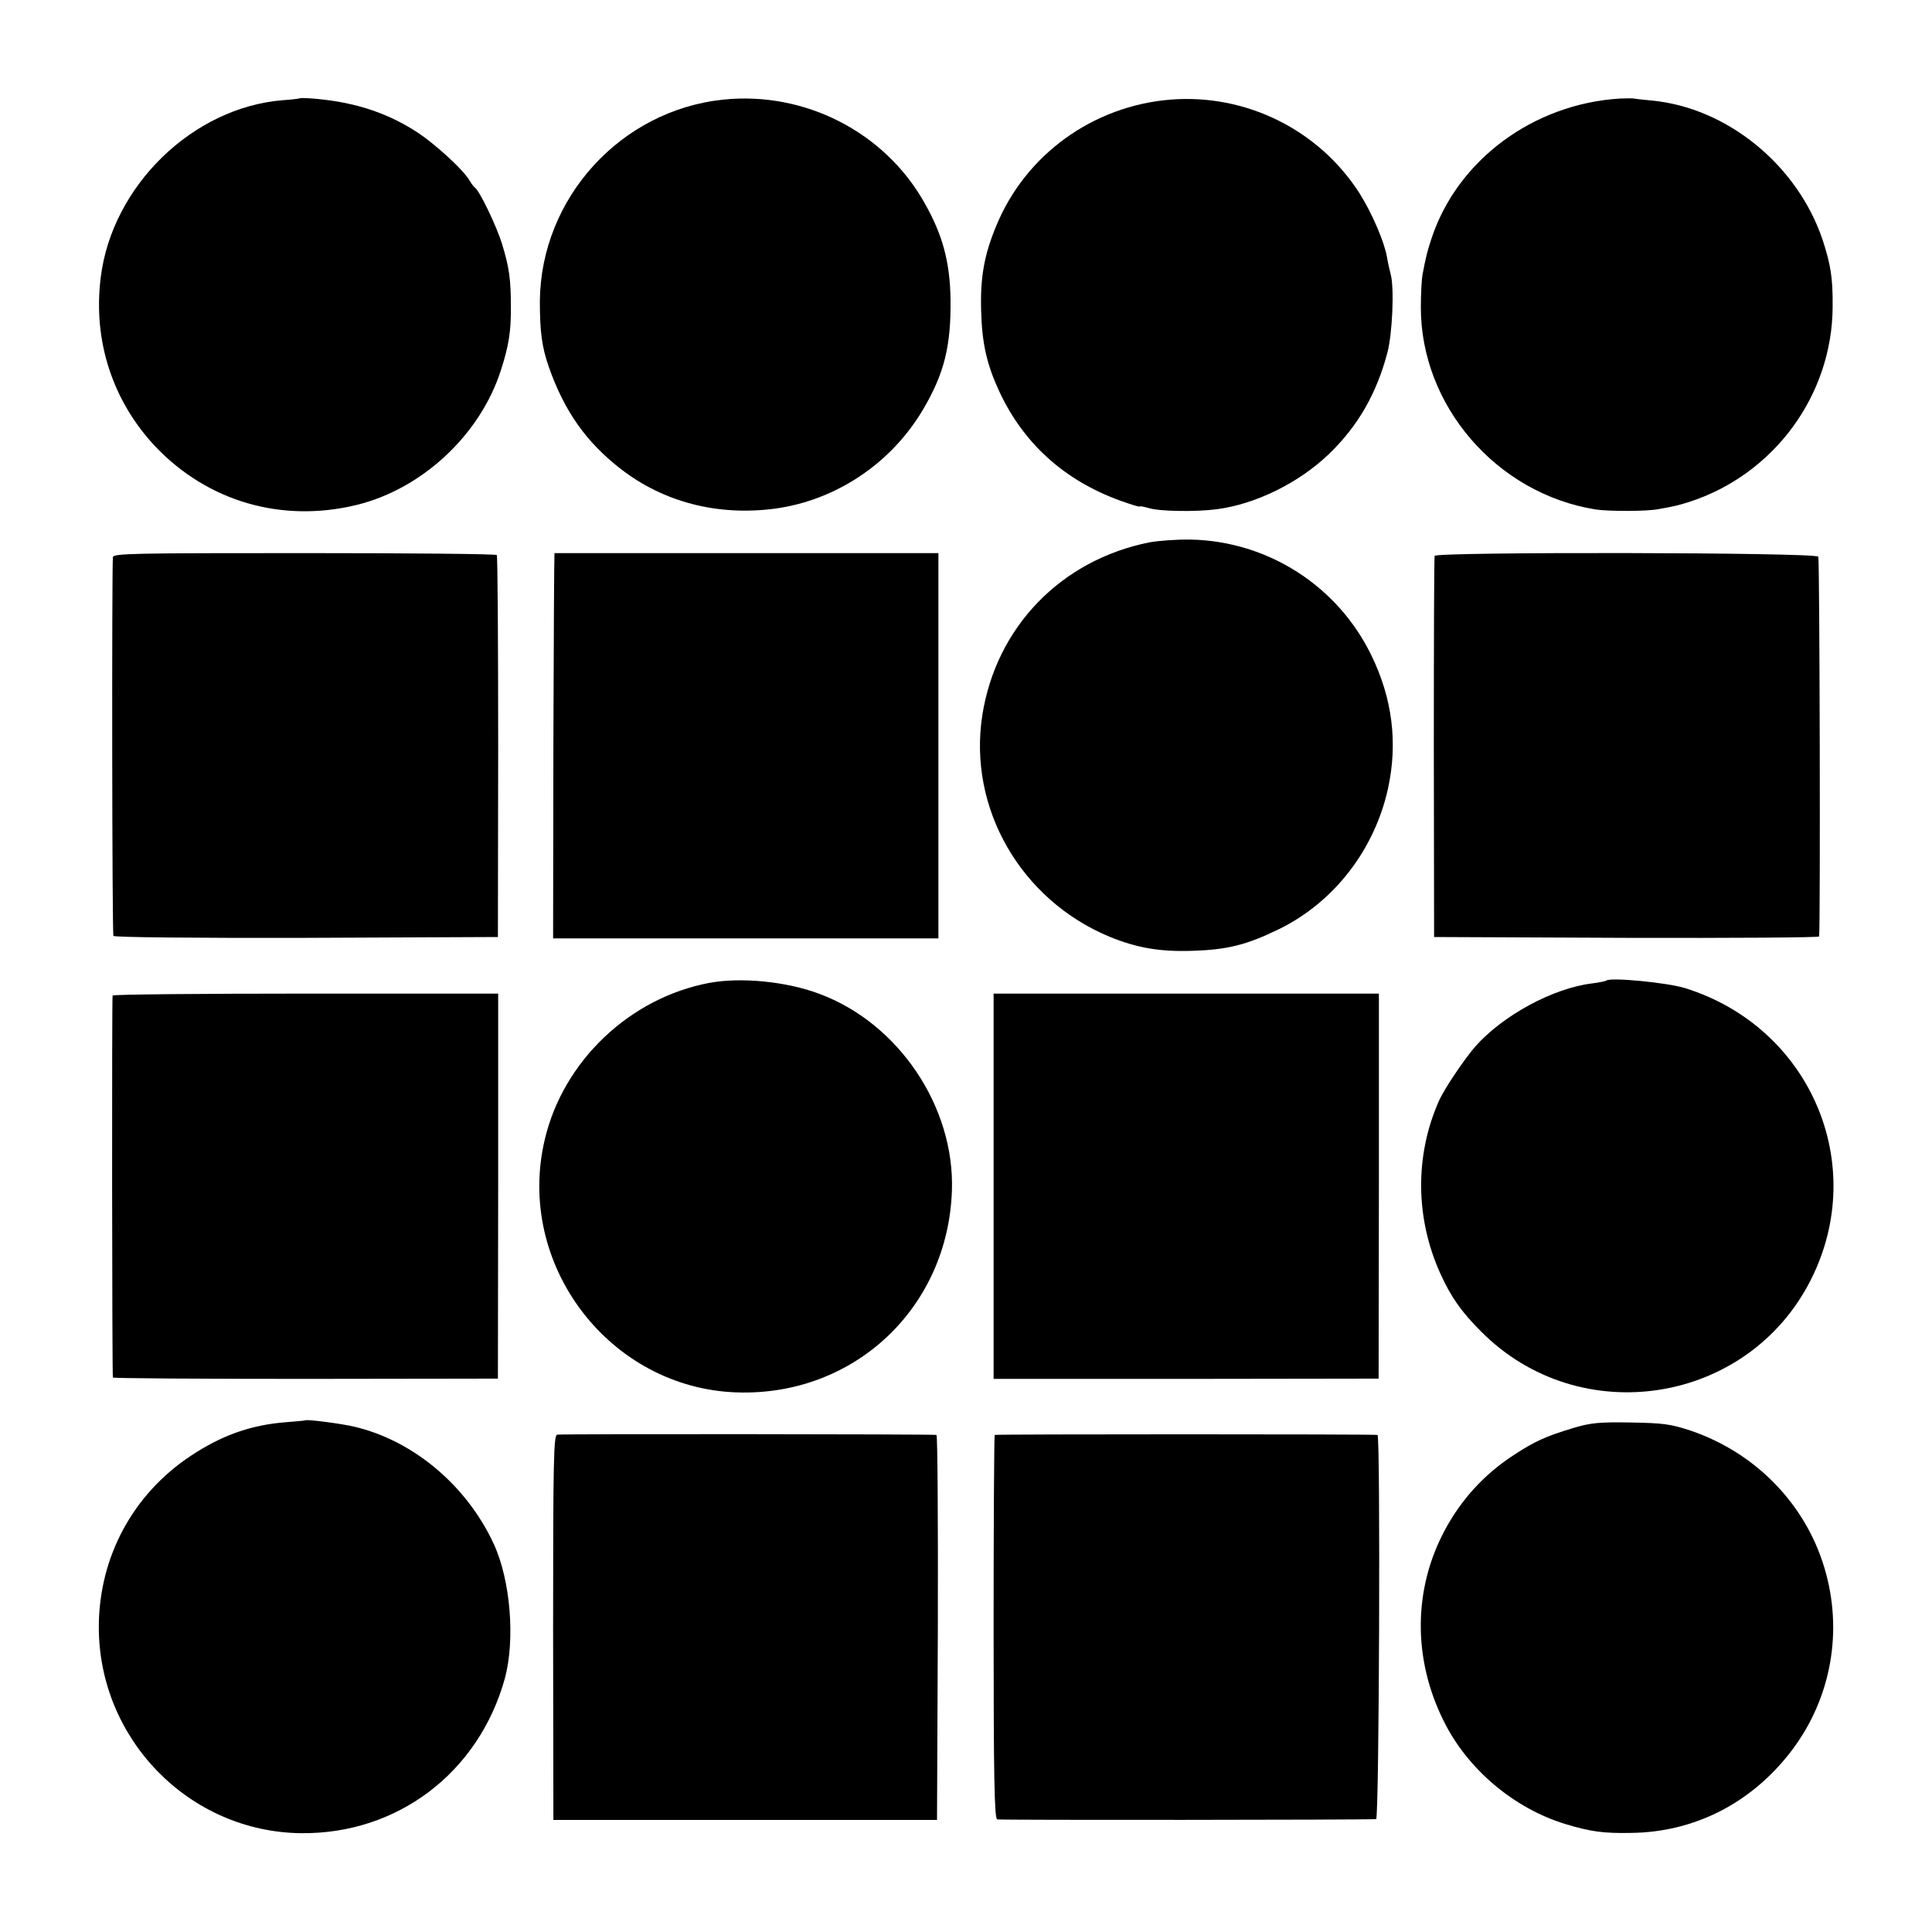 <?xml version="1.0" standalone="no"?>
<!DOCTYPE svg PUBLIC "-//W3C//DTD SVG 20010904//EN"
 "http://www.w3.org/TR/2001/REC-SVG-20010904/DTD/svg10.dtd">
<svg version="1.0" xmlns="http://www.w3.org/2000/svg"
 width="700pt" height="700pt" viewBox="0 0 700 700"
 preserveAspectRatio="xMidYMid meet">
<g transform="translate(0,700) scale(0.1,-0.1)"
fill="#000000" stroke="none">
<path d="M1087 6644 c-1 -1 -29 -5 -62 -7 -326 -26 -619 -310 -660 -642 -29
-229 43 -449 199 -614 189 -198 456 -276 726 -211 237 57 448 252 524 486 29
89 38 143 37 234 0 97 -6 142 -32 226 -19 63 -81 192 -98 204 -4 3 -12 13 -18
23 -21 40 -132 141 -201 184 -111 70 -233 107 -383 117 -16 1 -31 1 -32 0z"/>
<path d="M2620 6639 c-372 -39 -660 -357 -664 -729 0 -111 7 -167 33 -241 56
-159 135 -271 260 -368 156 -121 352 -171 558 -144 222 30 423 164 539 362 75
128 100 227 98 396 -2 134 -28 234 -95 351 -144 256 -434 404 -729 373z"/>
<path d="M4240 6639 c-280 -23 -523 -199 -629 -454 -45 -107 -60 -190 -56
-314 3 -116 21 -193 65 -288 88 -190 237 -324 439 -397 39 -14 71 -24 71 -21
0 2 15 -1 33 -6 38 -12 170 -14 246 -4 139 18 297 95 406 200 106 102 173 220
212 368 18 69 25 234 12 282 -4 16 -11 46 -14 65 -10 56 -55 160 -100 231
-148 230 -412 360 -685 338z"/>
<path d="M5870 6643 c-315 -19 -591 -224 -684 -509 -16 -49 -19 -62 -32 -129
-3 -16 -6 -69 -6 -117 -1 -358 275 -677 634 -734 48 -7 183 -7 225 1 58 10 77
15 112 26 308 99 520 387 521 708 1 103 -7 152 -36 241 -91 272 -347 481 -622
506 -31 3 -59 6 -62 7 -3 1 -25 1 -50 0z"/>
<path d="M4165 5035 c-321 -64 -556 -307 -606 -627 -52 -336 139 -668 461
-802 98 -40 181 -55 300 -51 127 4 196 21 315 79 199 98 345 287 394 509 36
165 16 326 -60 482 -122 252 -375 414 -654 420 -49 1 -117 -4 -150 -10z"/>
<path d="M409 4981 c-4 -67 -3 -1365 2 -1372 3 -5 289 -8 699 -7 l694 3 1 688
c0 379 -2 692 -5 696 -3 4 -317 7 -697 7 -621 0 -693 -1 -694 -15z"/>
<path d="M2009 4996 c-1 -1 -3 -315 -4 -698 l-1 -698 698 0 698 0 0 698 0 698
-695 0 c-382 0 -696 0 -696 0z"/>
<path d="M5198 4986 c-2 -6 -3 -319 -3 -696 l1 -685 697 -3 c383 -1 697 1 698
5 5 43 2 1368 -3 1376 -10 16 -1386 18 -1390 3z"/>
<path d="M2571 3439 c-289 -54 -530 -283 -597 -567 -108 -453 234 -903 698
-917 424 -13 763 307 777 732 10 304 -194 606 -480 712 -119 45 -284 61 -398
40z"/>
<path d="M5820 3447 c-3 -2 -26 -7 -51 -10 -141 -17 -323 -115 -424 -229 -39
-45 -113 -154 -132 -198 -87 -197 -85 -423 5 -623 39 -86 76 -139 148 -211
358 -361 967 -265 1195 187 212 419 -3 916 -456 1057 -65 20 -272 40 -285 27z"/>
<path d="M408 3393 c-3 -7 -2 -1367 1 -1384 1 -3 315 -5 698 -5 l697 1 1 698
0 697 -697 0 c-383 0 -698 -3 -700 -7z"/>
<path d="M3600 2702 l0 -698 698 0 697 1 1 698 0 697 -698 0 -698 0 0 -698z"/>
<path d="M1107 1854 c-1 -1 -33 -4 -72 -7 -127 -10 -233 -48 -344 -122 -210
-139 -332 -367 -333 -618 -1 -408 327 -744 732 -749 350 -4 644 219 739 560
38 140 21 356 -40 488 -98 212 -292 375 -506 425 -46 11 -171 27 -176 23z"/>
<path d="M5700 1826 c-102 -31 -139 -48 -217 -99 -104 -68 -186 -157 -246
-267 -117 -215 -119 -470 -6 -696 86 -174 254 -316 441 -373 89 -27 138 -34
236 -32 232 2 440 109 584 299 143 189 187 433 118 662 -69 231 -249 416 -483
496 -72 24 -99 28 -217 30 -116 2 -146 -1 -210 -20z"/>
<path d="M2019 1802 c-13 -2 -15 -89 -15 -699 l1 -697 695 0 695 0 3 697 c1
383 -1 697 -5 698 -19 3 -1361 4 -1374 1z"/>
<path d="M3604 1801 c-2 -2 -4 -316 -4 -697 0 -545 3 -693 13 -696 9 -3 1333
-2 1373 1 11 1 16 1390 5 1392 -19 3 -1383 3 -1387 0z"/>
</g>
</svg>
